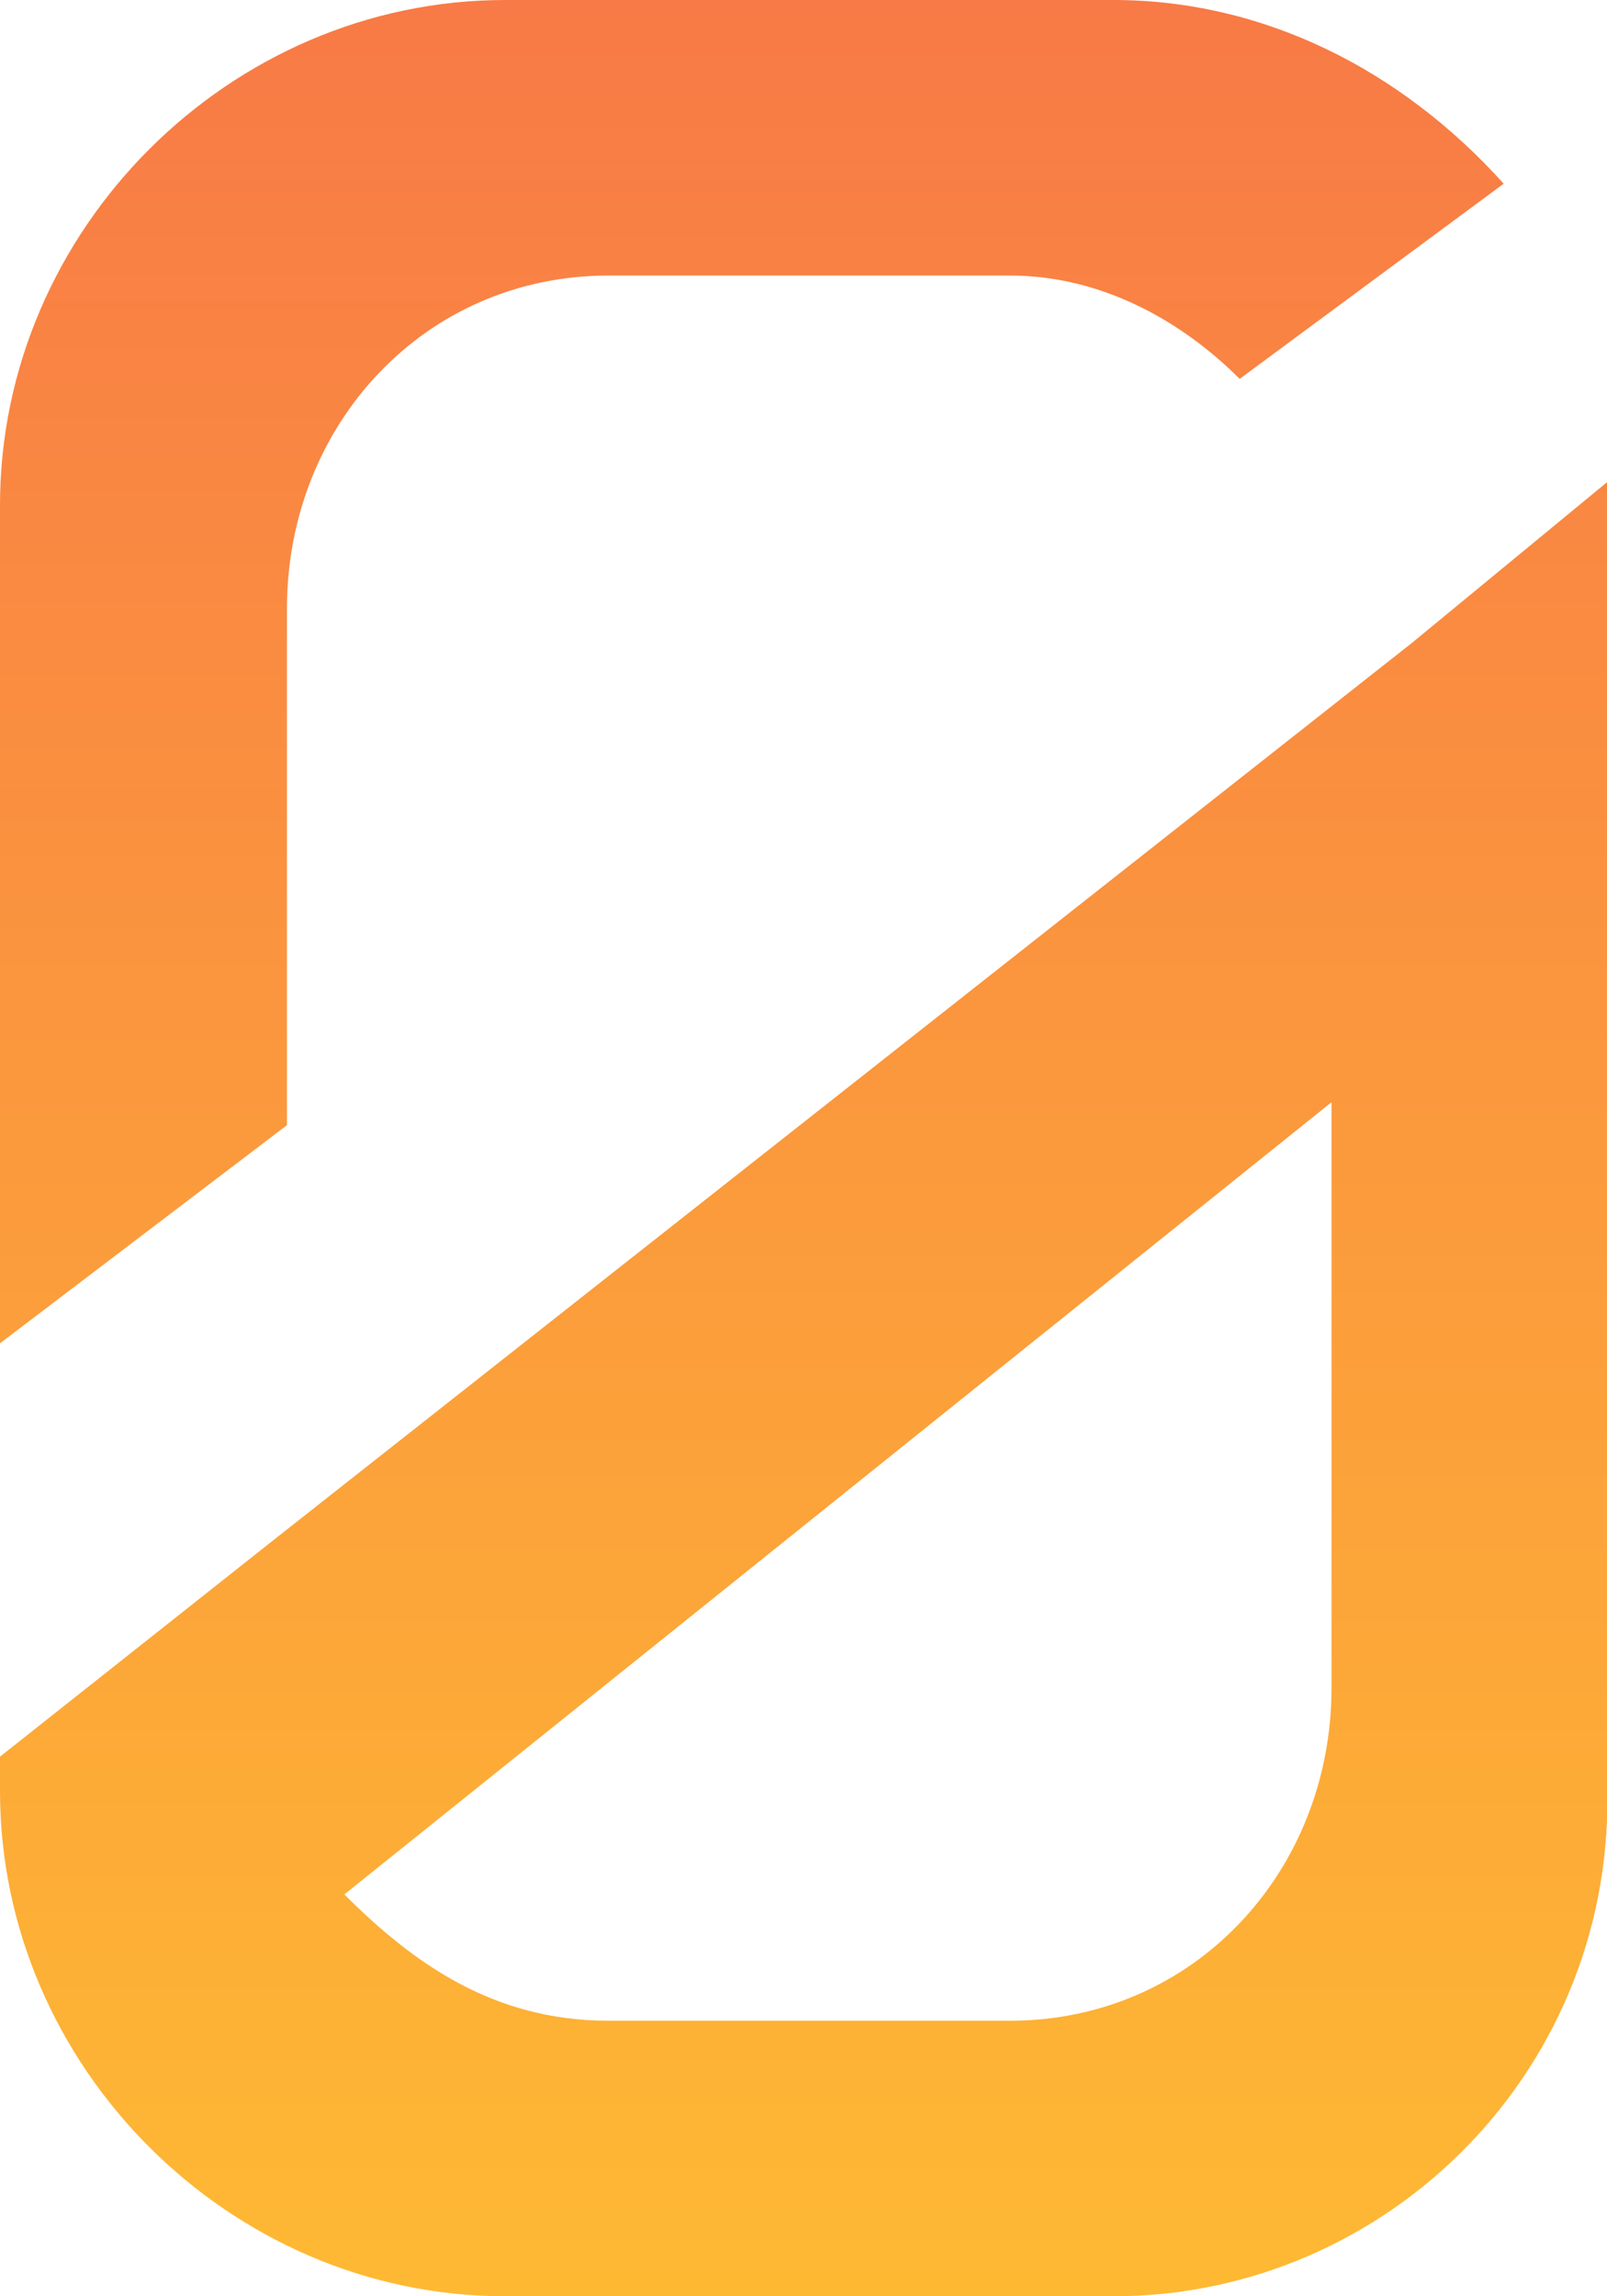 <?xml version="1.0" encoding="utf-8"?>
<!-- Generator: Adobe Illustrator 22.0.1, SVG Export Plug-In . SVG Version: 6.00 Build 0)  -->
<svg version="1.1" id="Layer_1" xmlns="http://www.w3.org/2000/svg" xmlns:xlink="http://www.w3.org/1999/xlink" x="0px" y="0px"
	 viewBox="0 0 14 20" style="enable-background:new 0 0 14 20;" xml:space="preserve">
<style type="text/css">
	.st0{fill:url(#SVGID_1_);}
</style>
<linearGradient id="SVGID_1_" gradientUnits="userSpaceOnUse" x1="7" y1="-9.094947e-13" x2="7" y2="20" gradientTransform="matrix(1 0 0 -1 0 20)">
	<stop  offset="0" style="stop-color:#FEB933"/>
	<stop  offset="1" style="stop-color:#F87A46"/>
</linearGradient>
<path class="st0" d="M9.7,20H4.4C2,20,0,18,0,15.6v-0.3l2.4-1.9l0,0l9.9-7.8l0,0L14,4.2c0,0.1,0,0.1,0,0.2v11.1
	C14.1,18,12.1,20,9.7,20z M5.3,17.6h3.5c1.6,0,2.8-1.3,2.8-2.9V9.6l-8.6,6.9C3.6,17.1,4.3,17.6,5.3,17.6z M8.8,2.4H5.3
	c-1.6,0-2.8,1.3-2.8,2.9v4.5L0,11.7V4.4C0,2,2,0,4.4,0h5.3c1.3,0,2.5,0.6,3.4,1.6l-2.3,1.7C10.3,2.8,9.6,2.4,8.8,2.4z"/>
</svg>
